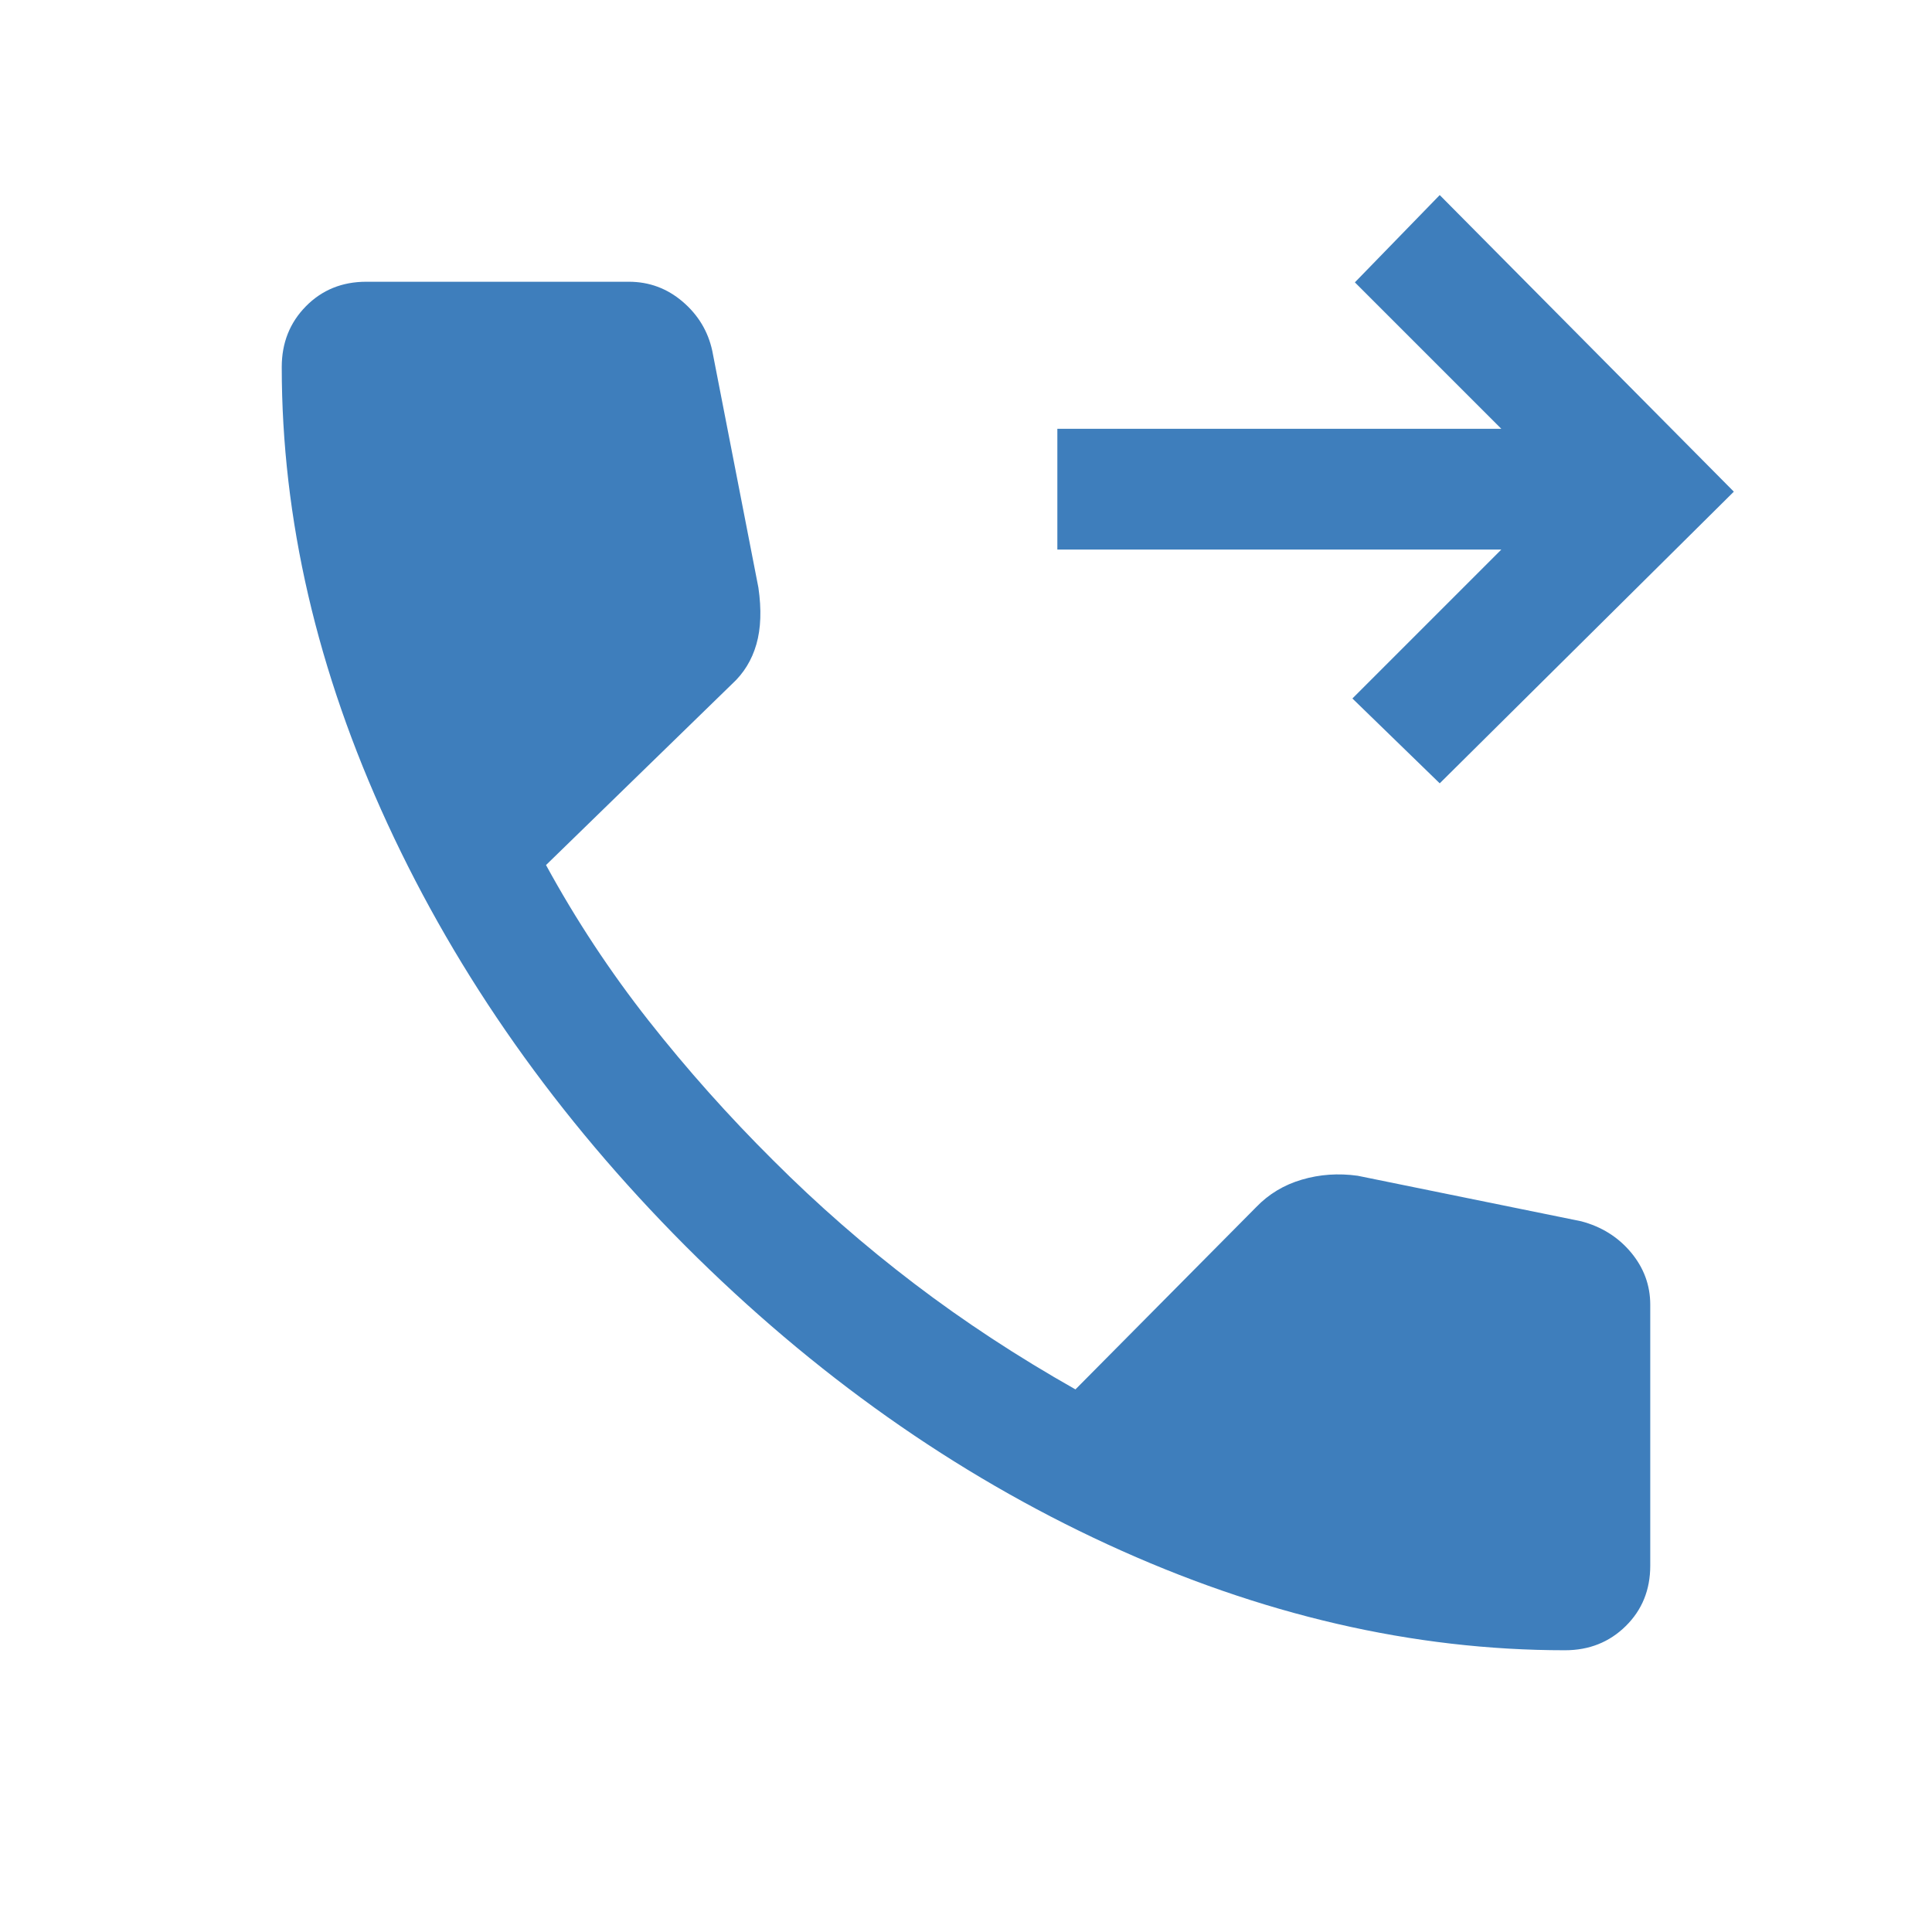 <svg width="60" height="60" viewBox="0 0 60 60" fill="none" xmlns="http://www.w3.org/2000/svg">
<path d="M48.601 51.25C43.889 51.25 39.156 50.155 34.401 47.964C29.647 45.773 25.274 42.683 21.284 38.692C17.309 34.702 14.227 30.333 12.036 25.587C9.845 20.84 8.75 16.111 8.75 11.399C8.75 10.649 9 10.02 9.5 9.512C10 9.004 10.625 8.75 11.375 8.75H19.529C20.16 8.75 20.717 8.956 21.2 9.368C21.682 9.78 21.989 10.289 22.12 10.894L23.553 18.25C23.652 18.933 23.631 19.519 23.49 20.01C23.349 20.5 23.096 20.912 22.731 21.245L16.957 26.865C17.886 28.567 18.948 30.177 20.142 31.695C21.336 33.212 22.628 34.662 24.019 36.043C25.391 37.415 26.849 38.689 28.394 39.865C29.939 41.042 31.607 42.136 33.399 43.149L39.01 37.49C39.401 37.083 39.874 36.798 40.43 36.635C40.986 36.471 41.564 36.431 42.163 36.514L49.106 37.928C49.737 38.095 50.252 38.417 50.651 38.894C51.05 39.372 51.25 39.913 51.25 40.519V48.625C51.25 49.375 50.996 50 50.488 50.5C49.98 51 49.351 51.25 48.601 51.25ZM44.712 24.327L42 21.692L46.625 17.067H32.837V13.317H46.625L42.077 8.769L44.712 6.058L53.846 15.269L44.712 24.327Z" fill="#3E7EBC"/>
</svg>
